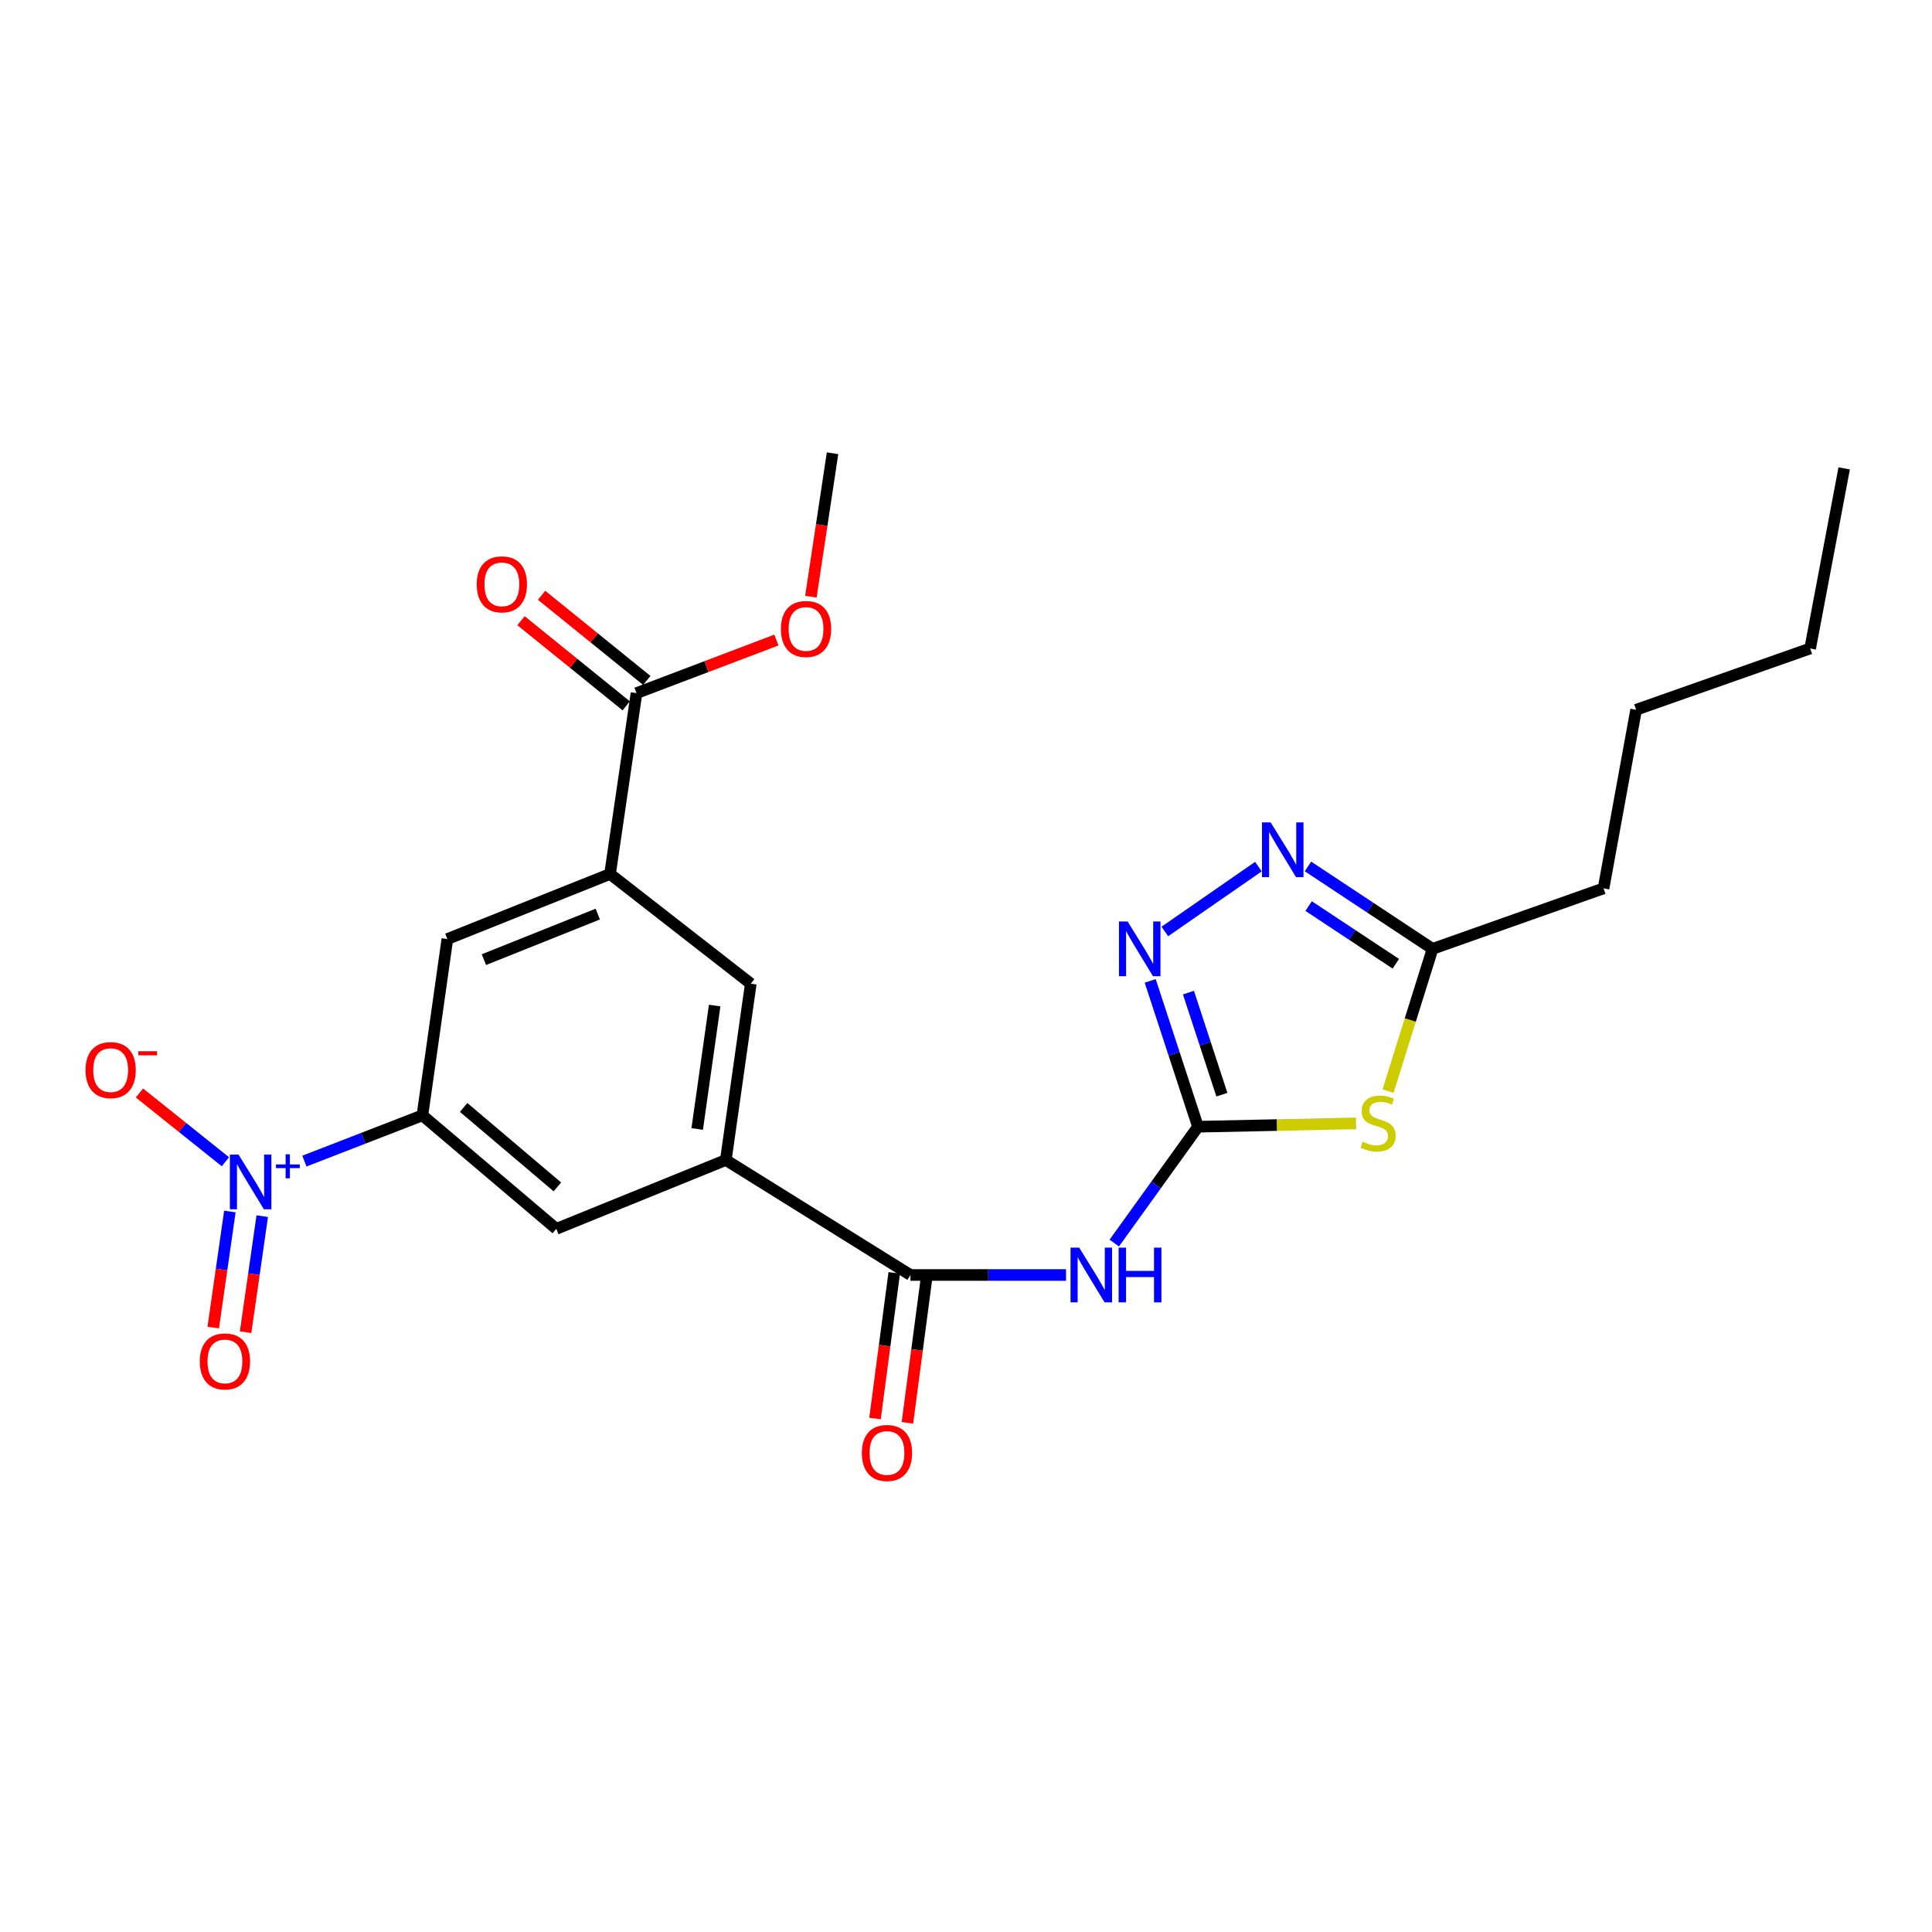 <?xml version='1.0' encoding='iso-8859-1'?>
<svg version='1.1' baseProfile='full'
              xmlns='http://www.w3.org/2000/svg'
                      xmlns:rdkit='http://www.rdkit.org/xml'
                      xmlns:xlink='http://www.w3.org/1999/xlink'
                  xml:space='preserve'
width='1000px' height='1000px' viewBox='0 0 1000 1000'>
<!-- END OF HEADER -->
<rect style='opacity:1.0;fill:#FFFFFF;stroke:none' width='1000' height='1000' x='0' y='0'> </rect>
<path class='bond-1' d='M 620.072,583.192 L 660.976,582.33' style='fill:none;fill-rule:evenodd;stroke:#000000;stroke-width:6px;stroke-linecap:butt;stroke-linejoin:miter;stroke-opacity:1' />
<path class='bond-1' d='M 660.976,582.33 L 701.88,581.468' style='fill:none;fill-rule:evenodd;stroke:#CCCC00;stroke-width:6px;stroke-linecap:butt;stroke-linejoin:miter;stroke-opacity:1' />
<path class='bond-2' d='M 620.072,583.192 L 598.407,613.3' style='fill:none;fill-rule:evenodd;stroke:#000000;stroke-width:6px;stroke-linecap:butt;stroke-linejoin:miter;stroke-opacity:1' />
<path class='bond-2' d='M 598.407,613.3 L 576.742,643.408' style='fill:none;fill-rule:evenodd;stroke:#0000FF;stroke-width:6px;stroke-linecap:butt;stroke-linejoin:miter;stroke-opacity:1' />
<path class='bond-3' d='M 620.072,583.192 L 607.709,545.452' style='fill:none;fill-rule:evenodd;stroke:#000000;stroke-width:6px;stroke-linecap:butt;stroke-linejoin:miter;stroke-opacity:1' />
<path class='bond-3' d='M 607.709,545.452 L 595.346,507.712' style='fill:none;fill-rule:evenodd;stroke:#0000FF;stroke-width:6px;stroke-linecap:butt;stroke-linejoin:miter;stroke-opacity:1' />
<path class='bond-3' d='M 632.444,566.603 L 623.79,540.184' style='fill:none;fill-rule:evenodd;stroke:#000000;stroke-width:6px;stroke-linecap:butt;stroke-linejoin:miter;stroke-opacity:1' />
<path class='bond-3' d='M 623.79,540.184 L 615.136,513.766' style='fill:none;fill-rule:evenodd;stroke:#0000FF;stroke-width:6px;stroke-linecap:butt;stroke-linejoin:miter;stroke-opacity:1' />
<path class='bond-0' d='M 157.552,600.981 L 188.094,589.14' style='fill:none;fill-rule:evenodd;stroke:#0000FF;stroke-width:6px;stroke-linecap:butt;stroke-linejoin:miter;stroke-opacity:1' />
<path class='bond-0' d='M 188.094,589.14 L 218.637,577.298' style='fill:none;fill-rule:evenodd;stroke:#000000;stroke-width:6px;stroke-linecap:butt;stroke-linejoin:miter;stroke-opacity:1' />
<path class='bond-14' d='M 116.664,601.323 L 94.418,583.525' style='fill:none;fill-rule:evenodd;stroke:#0000FF;stroke-width:6px;stroke-linecap:butt;stroke-linejoin:miter;stroke-opacity:1' />
<path class='bond-14' d='M 94.418,583.525 L 72.172,565.727' style='fill:none;fill-rule:evenodd;stroke:#FF0000;stroke-width:6px;stroke-linecap:butt;stroke-linejoin:miter;stroke-opacity:1' />
<path class='bond-15' d='M 118.983,627.075 L 114.678,657.107' style='fill:none;fill-rule:evenodd;stroke:#0000FF;stroke-width:6px;stroke-linecap:butt;stroke-linejoin:miter;stroke-opacity:1' />
<path class='bond-15' d='M 114.678,657.107 L 110.374,687.138' style='fill:none;fill-rule:evenodd;stroke:#FF0000;stroke-width:6px;stroke-linecap:butt;stroke-linejoin:miter;stroke-opacity:1' />
<path class='bond-15' d='M 135.733,629.476 L 131.429,659.507' style='fill:none;fill-rule:evenodd;stroke:#0000FF;stroke-width:6px;stroke-linecap:butt;stroke-linejoin:miter;stroke-opacity:1' />
<path class='bond-15' d='M 131.429,659.507 L 127.125,689.539' style='fill:none;fill-rule:evenodd;stroke:#FF0000;stroke-width:6px;stroke-linecap:butt;stroke-linejoin:miter;stroke-opacity:1' />
<path class='bond-8' d='M 718.448,564.748 L 729.966,527.939' style='fill:none;fill-rule:evenodd;stroke:#CCCC00;stroke-width:6px;stroke-linecap:butt;stroke-linejoin:miter;stroke-opacity:1' />
<path class='bond-8' d='M 729.966,527.939 L 741.484,491.13' style='fill:none;fill-rule:evenodd;stroke:#000000;stroke-width:6px;stroke-linecap:butt;stroke-linejoin:miter;stroke-opacity:1' />
<path class='bond-4' d='M 551.771,659.932 L 511.509,659.932' style='fill:none;fill-rule:evenodd;stroke:#0000FF;stroke-width:6px;stroke-linecap:butt;stroke-linejoin:miter;stroke-opacity:1' />
<path class='bond-4' d='M 511.509,659.932 L 471.247,659.932' style='fill:none;fill-rule:evenodd;stroke:#000000;stroke-width:6px;stroke-linecap:butt;stroke-linejoin:miter;stroke-opacity:1' />
<path class='bond-5' d='M 602.906,482.127 L 651.349,448.558' style='fill:none;fill-rule:evenodd;stroke:#0000FF;stroke-width:6px;stroke-linecap:butt;stroke-linejoin:miter;stroke-opacity:1' />
<path class='bond-7' d='M 471.247,659.932 L 375.687,600.415' style='fill:none;fill-rule:evenodd;stroke:#000000;stroke-width:6px;stroke-linecap:butt;stroke-linejoin:miter;stroke-opacity:1' />
<path class='bond-16' d='M 462.859,658.824 L 457.88,696.525' style='fill:none;fill-rule:evenodd;stroke:#000000;stroke-width:6px;stroke-linecap:butt;stroke-linejoin:miter;stroke-opacity:1' />
<path class='bond-16' d='M 457.88,696.525 L 452.901,734.227' style='fill:none;fill-rule:evenodd;stroke:#FF0000;stroke-width:6px;stroke-linecap:butt;stroke-linejoin:miter;stroke-opacity:1' />
<path class='bond-16' d='M 479.635,661.039 L 474.656,698.741' style='fill:none;fill-rule:evenodd;stroke:#000000;stroke-width:6px;stroke-linecap:butt;stroke-linejoin:miter;stroke-opacity:1' />
<path class='bond-16' d='M 474.656,698.741 L 469.677,736.442' style='fill:none;fill-rule:evenodd;stroke:#FF0000;stroke-width:6px;stroke-linecap:butt;stroke-linejoin:miter;stroke-opacity:1' />
<path class='bond-24' d='M 677.01,448.473 L 709.247,469.801' style='fill:none;fill-rule:evenodd;stroke:#0000FF;stroke-width:6px;stroke-linecap:butt;stroke-linejoin:miter;stroke-opacity:1' />
<path class='bond-24' d='M 709.247,469.801 L 741.484,491.13' style='fill:none;fill-rule:evenodd;stroke:#000000;stroke-width:6px;stroke-linecap:butt;stroke-linejoin:miter;stroke-opacity:1' />
<path class='bond-24' d='M 677.344,468.984 L 699.91,483.914' style='fill:none;fill-rule:evenodd;stroke:#0000FF;stroke-width:6px;stroke-linecap:butt;stroke-linejoin:miter;stroke-opacity:1' />
<path class='bond-24' d='M 699.91,483.914 L 722.476,498.844' style='fill:none;fill-rule:evenodd;stroke:#000000;stroke-width:6px;stroke-linecap:butt;stroke-linejoin:miter;stroke-opacity:1' />
<path class='bond-6' d='M 218.637,577.298 L 287.949,636.054' style='fill:none;fill-rule:evenodd;stroke:#000000;stroke-width:6px;stroke-linecap:butt;stroke-linejoin:miter;stroke-opacity:1' />
<path class='bond-6' d='M 239.975,573.204 L 288.494,614.332' style='fill:none;fill-rule:evenodd;stroke:#000000;stroke-width:6px;stroke-linecap:butt;stroke-linejoin:miter;stroke-opacity:1' />
<path class='bond-25' d='M 218.637,577.298 L 231.553,486.044' style='fill:none;fill-rule:evenodd;stroke:#000000;stroke-width:6px;stroke-linecap:butt;stroke-linejoin:miter;stroke-opacity:1' />
<path class='bond-11' d='M 375.687,600.415 L 287.949,636.054' style='fill:none;fill-rule:evenodd;stroke:#000000;stroke-width:6px;stroke-linecap:butt;stroke-linejoin:miter;stroke-opacity:1' />
<path class='bond-13' d='M 375.687,600.415 L 388.604,509.151' style='fill:none;fill-rule:evenodd;stroke:#000000;stroke-width:6px;stroke-linecap:butt;stroke-linejoin:miter;stroke-opacity:1' />
<path class='bond-13' d='M 360.87,584.354 L 369.912,520.469' style='fill:none;fill-rule:evenodd;stroke:#000000;stroke-width:6px;stroke-linecap:butt;stroke-linejoin:miter;stroke-opacity:1' />
<path class='bond-19' d='M 741.484,491.13 L 829.993,459.816' style='fill:none;fill-rule:evenodd;stroke:#000000;stroke-width:6px;stroke-linecap:butt;stroke-linejoin:miter;stroke-opacity:1' />
<path class='bond-9' d='M 315.757,452.37 L 388.604,509.151' style='fill:none;fill-rule:evenodd;stroke:#000000;stroke-width:6px;stroke-linecap:butt;stroke-linejoin:miter;stroke-opacity:1' />
<path class='bond-10' d='M 315.757,452.37 L 329.454,358.766' style='fill:none;fill-rule:evenodd;stroke:#000000;stroke-width:6px;stroke-linecap:butt;stroke-linejoin:miter;stroke-opacity:1' />
<path class='bond-12' d='M 315.757,452.37 L 231.553,486.044' style='fill:none;fill-rule:evenodd;stroke:#000000;stroke-width:6px;stroke-linecap:butt;stroke-linejoin:miter;stroke-opacity:1' />
<path class='bond-12' d='M 309.41,473.133 L 250.467,496.705' style='fill:none;fill-rule:evenodd;stroke:#000000;stroke-width:6px;stroke-linecap:butt;stroke-linejoin:miter;stroke-opacity:1' />
<path class='bond-17' d='M 334.776,352.188 L 307.548,330.157' style='fill:none;fill-rule:evenodd;stroke:#000000;stroke-width:6px;stroke-linecap:butt;stroke-linejoin:miter;stroke-opacity:1' />
<path class='bond-17' d='M 307.548,330.157 L 280.319,308.125' style='fill:none;fill-rule:evenodd;stroke:#FF0000;stroke-width:6px;stroke-linecap:butt;stroke-linejoin:miter;stroke-opacity:1' />
<path class='bond-17' d='M 324.132,365.343 L 296.904,343.311' style='fill:none;fill-rule:evenodd;stroke:#000000;stroke-width:6px;stroke-linecap:butt;stroke-linejoin:miter;stroke-opacity:1' />
<path class='bond-17' d='M 296.904,343.311 L 269.675,321.28' style='fill:none;fill-rule:evenodd;stroke:#FF0000;stroke-width:6px;stroke-linecap:butt;stroke-linejoin:miter;stroke-opacity:1' />
<path class='bond-18' d='M 329.454,358.766 L 365.655,345.029' style='fill:none;fill-rule:evenodd;stroke:#000000;stroke-width:6px;stroke-linecap:butt;stroke-linejoin:miter;stroke-opacity:1' />
<path class='bond-18' d='M 365.655,345.029 L 401.855,331.291' style='fill:none;fill-rule:evenodd;stroke:#FF0000;stroke-width:6px;stroke-linecap:butt;stroke-linejoin:miter;stroke-opacity:1' />
<path class='bond-20' d='M 419.71,308.851 L 425.314,271.73' style='fill:none;fill-rule:evenodd;stroke:#FF0000;stroke-width:6px;stroke-linecap:butt;stroke-linejoin:miter;stroke-opacity:1' />
<path class='bond-20' d='M 425.314,271.73 L 430.917,234.609' style='fill:none;fill-rule:evenodd;stroke:#000000;stroke-width:6px;stroke-linecap:butt;stroke-linejoin:miter;stroke-opacity:1' />
<path class='bond-21' d='M 829.993,459.816 L 846.849,367.377' style='fill:none;fill-rule:evenodd;stroke:#000000;stroke-width:6px;stroke-linecap:butt;stroke-linejoin:miter;stroke-opacity:1' />
<path class='bond-22' d='M 846.849,367.377 L 936.928,335.649' style='fill:none;fill-rule:evenodd;stroke:#000000;stroke-width:6px;stroke-linecap:butt;stroke-linejoin:miter;stroke-opacity:1' />
<path class='bond-23' d='M 936.928,335.649 L 954.545,242.43' style='fill:none;fill-rule:evenodd;stroke:#000000;stroke-width:6px;stroke-linecap:butt;stroke-linejoin:miter;stroke-opacity:1' />
<path  class='atom-1' d='M 123.463 597.611
L 132.743 612.611
Q 133.663 614.091, 135.143 616.771
Q 136.623 619.451, 136.703 619.611
L 136.703 597.611
L 140.463 597.611
L 140.463 625.931
L 136.583 625.931
L 126.623 609.531
Q 125.463 607.611, 124.223 605.411
Q 123.023 603.211, 122.663 602.531
L 122.663 625.931
L 118.983 625.931
L 118.983 597.611
L 123.463 597.611
' fill='#0000FF'/>
<path  class='atom-1' d='M 142.839 602.716
L 147.829 602.716
L 147.829 597.462
L 150.046 597.462
L 150.046 602.716
L 155.168 602.716
L 155.168 604.617
L 150.046 604.617
L 150.046 609.897
L 147.829 609.897
L 147.829 604.617
L 142.839 604.617
L 142.839 602.716
' fill='#0000FF'/>
<path  class='atom-2' d='M 705.291 590.948
Q 705.611 591.068, 706.931 591.628
Q 708.251 592.188, 709.691 592.548
Q 711.171 592.868, 712.611 592.868
Q 715.291 592.868, 716.851 591.588
Q 718.411 590.268, 718.411 587.988
Q 718.411 586.428, 717.611 585.468
Q 716.851 584.508, 715.651 583.988
Q 714.451 583.468, 712.451 582.868
Q 709.931 582.108, 708.411 581.388
Q 706.931 580.668, 705.851 579.148
Q 704.811 577.628, 704.811 575.068
Q 704.811 571.508, 707.211 569.308
Q 709.651 567.108, 714.451 567.108
Q 717.731 567.108, 721.451 568.668
L 720.531 571.748
Q 717.131 570.348, 714.571 570.348
Q 711.811 570.348, 710.291 571.508
Q 708.771 572.628, 708.811 574.588
Q 708.811 576.108, 709.571 577.028
Q 710.371 577.948, 711.491 578.468
Q 712.651 578.988, 714.571 579.588
Q 717.131 580.388, 718.651 581.188
Q 720.171 581.988, 721.251 583.628
Q 722.371 585.228, 722.371 587.988
Q 722.371 591.908, 719.731 594.028
Q 717.131 596.108, 712.771 596.108
Q 710.251 596.108, 708.331 595.548
Q 706.451 595.028, 704.211 594.108
L 705.291 590.948
' fill='#CCCC00'/>
<path  class='atom-3' d='M 558.592 645.772
L 567.872 660.772
Q 568.792 662.252, 570.272 664.932
Q 571.752 667.612, 571.832 667.772
L 571.832 645.772
L 575.592 645.772
L 575.592 674.092
L 571.712 674.092
L 561.752 657.692
Q 560.592 655.772, 559.352 653.572
Q 558.152 651.372, 557.792 650.692
L 557.792 674.092
L 554.112 674.092
L 554.112 645.772
L 558.592 645.772
' fill='#0000FF'/>
<path  class='atom-3' d='M 578.992 645.772
L 582.832 645.772
L 582.832 657.812
L 597.312 657.812
L 597.312 645.772
L 601.152 645.772
L 601.152 674.092
L 597.312 674.092
L 597.312 661.012
L 582.832 661.012
L 582.832 674.092
L 578.992 674.092
L 578.992 645.772
' fill='#0000FF'/>
<path  class='atom-4' d='M 583.654 476.97
L 592.934 491.97
Q 593.854 493.45, 595.334 496.13
Q 596.814 498.81, 596.894 498.97
L 596.894 476.97
L 600.654 476.97
L 600.654 505.29
L 596.774 505.29
L 586.814 488.89
Q 585.654 486.97, 584.414 484.77
Q 583.214 482.57, 582.854 481.89
L 582.854 505.29
L 579.174 505.29
L 579.174 476.97
L 583.654 476.97
' fill='#0000FF'/>
<path  class='atom-6' d='M 657.686 425.669
L 666.966 440.669
Q 667.886 442.149, 669.366 444.829
Q 670.846 447.509, 670.926 447.669
L 670.926 425.669
L 674.686 425.669
L 674.686 453.989
L 670.806 453.989
L 660.846 437.589
Q 659.686 435.669, 658.446 433.469
Q 657.246 431.269, 656.886 430.589
L 656.886 453.989
L 653.206 453.989
L 653.206 425.669
L 657.686 425.669
' fill='#0000FF'/>
<path  class='atom-15' d='M 44.271 553.885
Q 44.271 547.085, 47.631 543.285
Q 50.991 539.485, 57.271 539.485
Q 63.551 539.485, 66.911 543.285
Q 70.271 547.085, 70.271 553.885
Q 70.271 560.765, 66.871 564.685
Q 63.471 568.565, 57.271 568.565
Q 51.031 568.565, 47.631 564.685
Q 44.271 560.805, 44.271 553.885
M 57.271 565.365
Q 61.591 565.365, 63.911 562.485
Q 66.271 559.565, 66.271 553.885
Q 66.271 548.325, 63.911 545.525
Q 61.591 542.685, 57.271 542.685
Q 52.951 542.685, 50.591 545.485
Q 48.271 548.285, 48.271 553.885
Q 48.271 559.605, 50.591 562.485
Q 52.951 565.365, 57.271 565.365
' fill='#FF0000'/>
<path  class='atom-15' d='M 71.591 544.108
L 81.28 544.108
L 81.28 546.22
L 71.591 546.22
L 71.591 544.108
' fill='#FF0000'/>
<path  class='atom-16' d='M 103.421 704.666
Q 103.421 697.866, 106.781 694.066
Q 110.141 690.266, 116.421 690.266
Q 122.701 690.266, 126.061 694.066
Q 129.421 697.866, 129.421 704.666
Q 129.421 711.546, 126.021 715.466
Q 122.621 719.346, 116.421 719.346
Q 110.181 719.346, 106.781 715.466
Q 103.421 711.586, 103.421 704.666
M 116.421 716.146
Q 120.741 716.146, 123.061 713.266
Q 125.421 710.346, 125.421 704.666
Q 125.421 699.106, 123.061 696.306
Q 120.741 693.466, 116.421 693.466
Q 112.101 693.466, 109.741 696.266
Q 107.421 699.066, 107.421 704.666
Q 107.421 710.386, 109.741 713.266
Q 112.101 716.146, 116.421 716.146
' fill='#FF0000'/>
<path  class='atom-17' d='M 446.092 752.056
Q 446.092 745.256, 449.452 741.456
Q 452.812 737.656, 459.092 737.656
Q 465.372 737.656, 468.732 741.456
Q 472.092 745.256, 472.092 752.056
Q 472.092 758.936, 468.692 762.856
Q 465.292 766.736, 459.092 766.736
Q 452.852 766.736, 449.452 762.856
Q 446.092 758.976, 446.092 752.056
M 459.092 763.536
Q 463.412 763.536, 465.732 760.656
Q 468.092 757.736, 468.092 752.056
Q 468.092 746.496, 465.732 743.696
Q 463.412 740.856, 459.092 740.856
Q 454.772 740.856, 452.412 743.656
Q 450.092 746.456, 450.092 752.056
Q 450.092 757.776, 452.412 760.656
Q 454.772 763.536, 459.092 763.536
' fill='#FF0000'/>
<path  class='atom-18' d='M 246.756 302.45
Q 246.756 295.65, 250.116 291.85
Q 253.476 288.05, 259.756 288.05
Q 266.036 288.05, 269.396 291.85
Q 272.756 295.65, 272.756 302.45
Q 272.756 309.33, 269.356 313.25
Q 265.956 317.13, 259.756 317.13
Q 253.516 317.13, 250.116 313.25
Q 246.756 309.37, 246.756 302.45
M 259.756 313.93
Q 264.076 313.93, 266.396 311.05
Q 268.756 308.13, 268.756 302.45
Q 268.756 296.89, 266.396 294.09
Q 264.076 291.25, 259.756 291.25
Q 255.436 291.25, 253.076 294.05
Q 250.756 296.85, 250.756 302.45
Q 250.756 308.17, 253.076 311.05
Q 255.436 313.93, 259.756 313.93
' fill='#FF0000'/>
<path  class='atom-19' d='M 404.202 325.548
Q 404.202 318.748, 407.562 314.948
Q 410.922 311.148, 417.202 311.148
Q 423.482 311.148, 426.842 314.948
Q 430.202 318.748, 430.202 325.548
Q 430.202 332.428, 426.802 336.348
Q 423.402 340.228, 417.202 340.228
Q 410.962 340.228, 407.562 336.348
Q 404.202 332.468, 404.202 325.548
M 417.202 337.028
Q 421.522 337.028, 423.842 334.148
Q 426.202 331.228, 426.202 325.548
Q 426.202 319.988, 423.842 317.188
Q 421.522 314.348, 417.202 314.348
Q 412.882 314.348, 410.522 317.148
Q 408.202 319.948, 408.202 325.548
Q 408.202 331.268, 410.522 334.148
Q 412.882 337.028, 417.202 337.028
' fill='#FF0000'/>
</svg>

